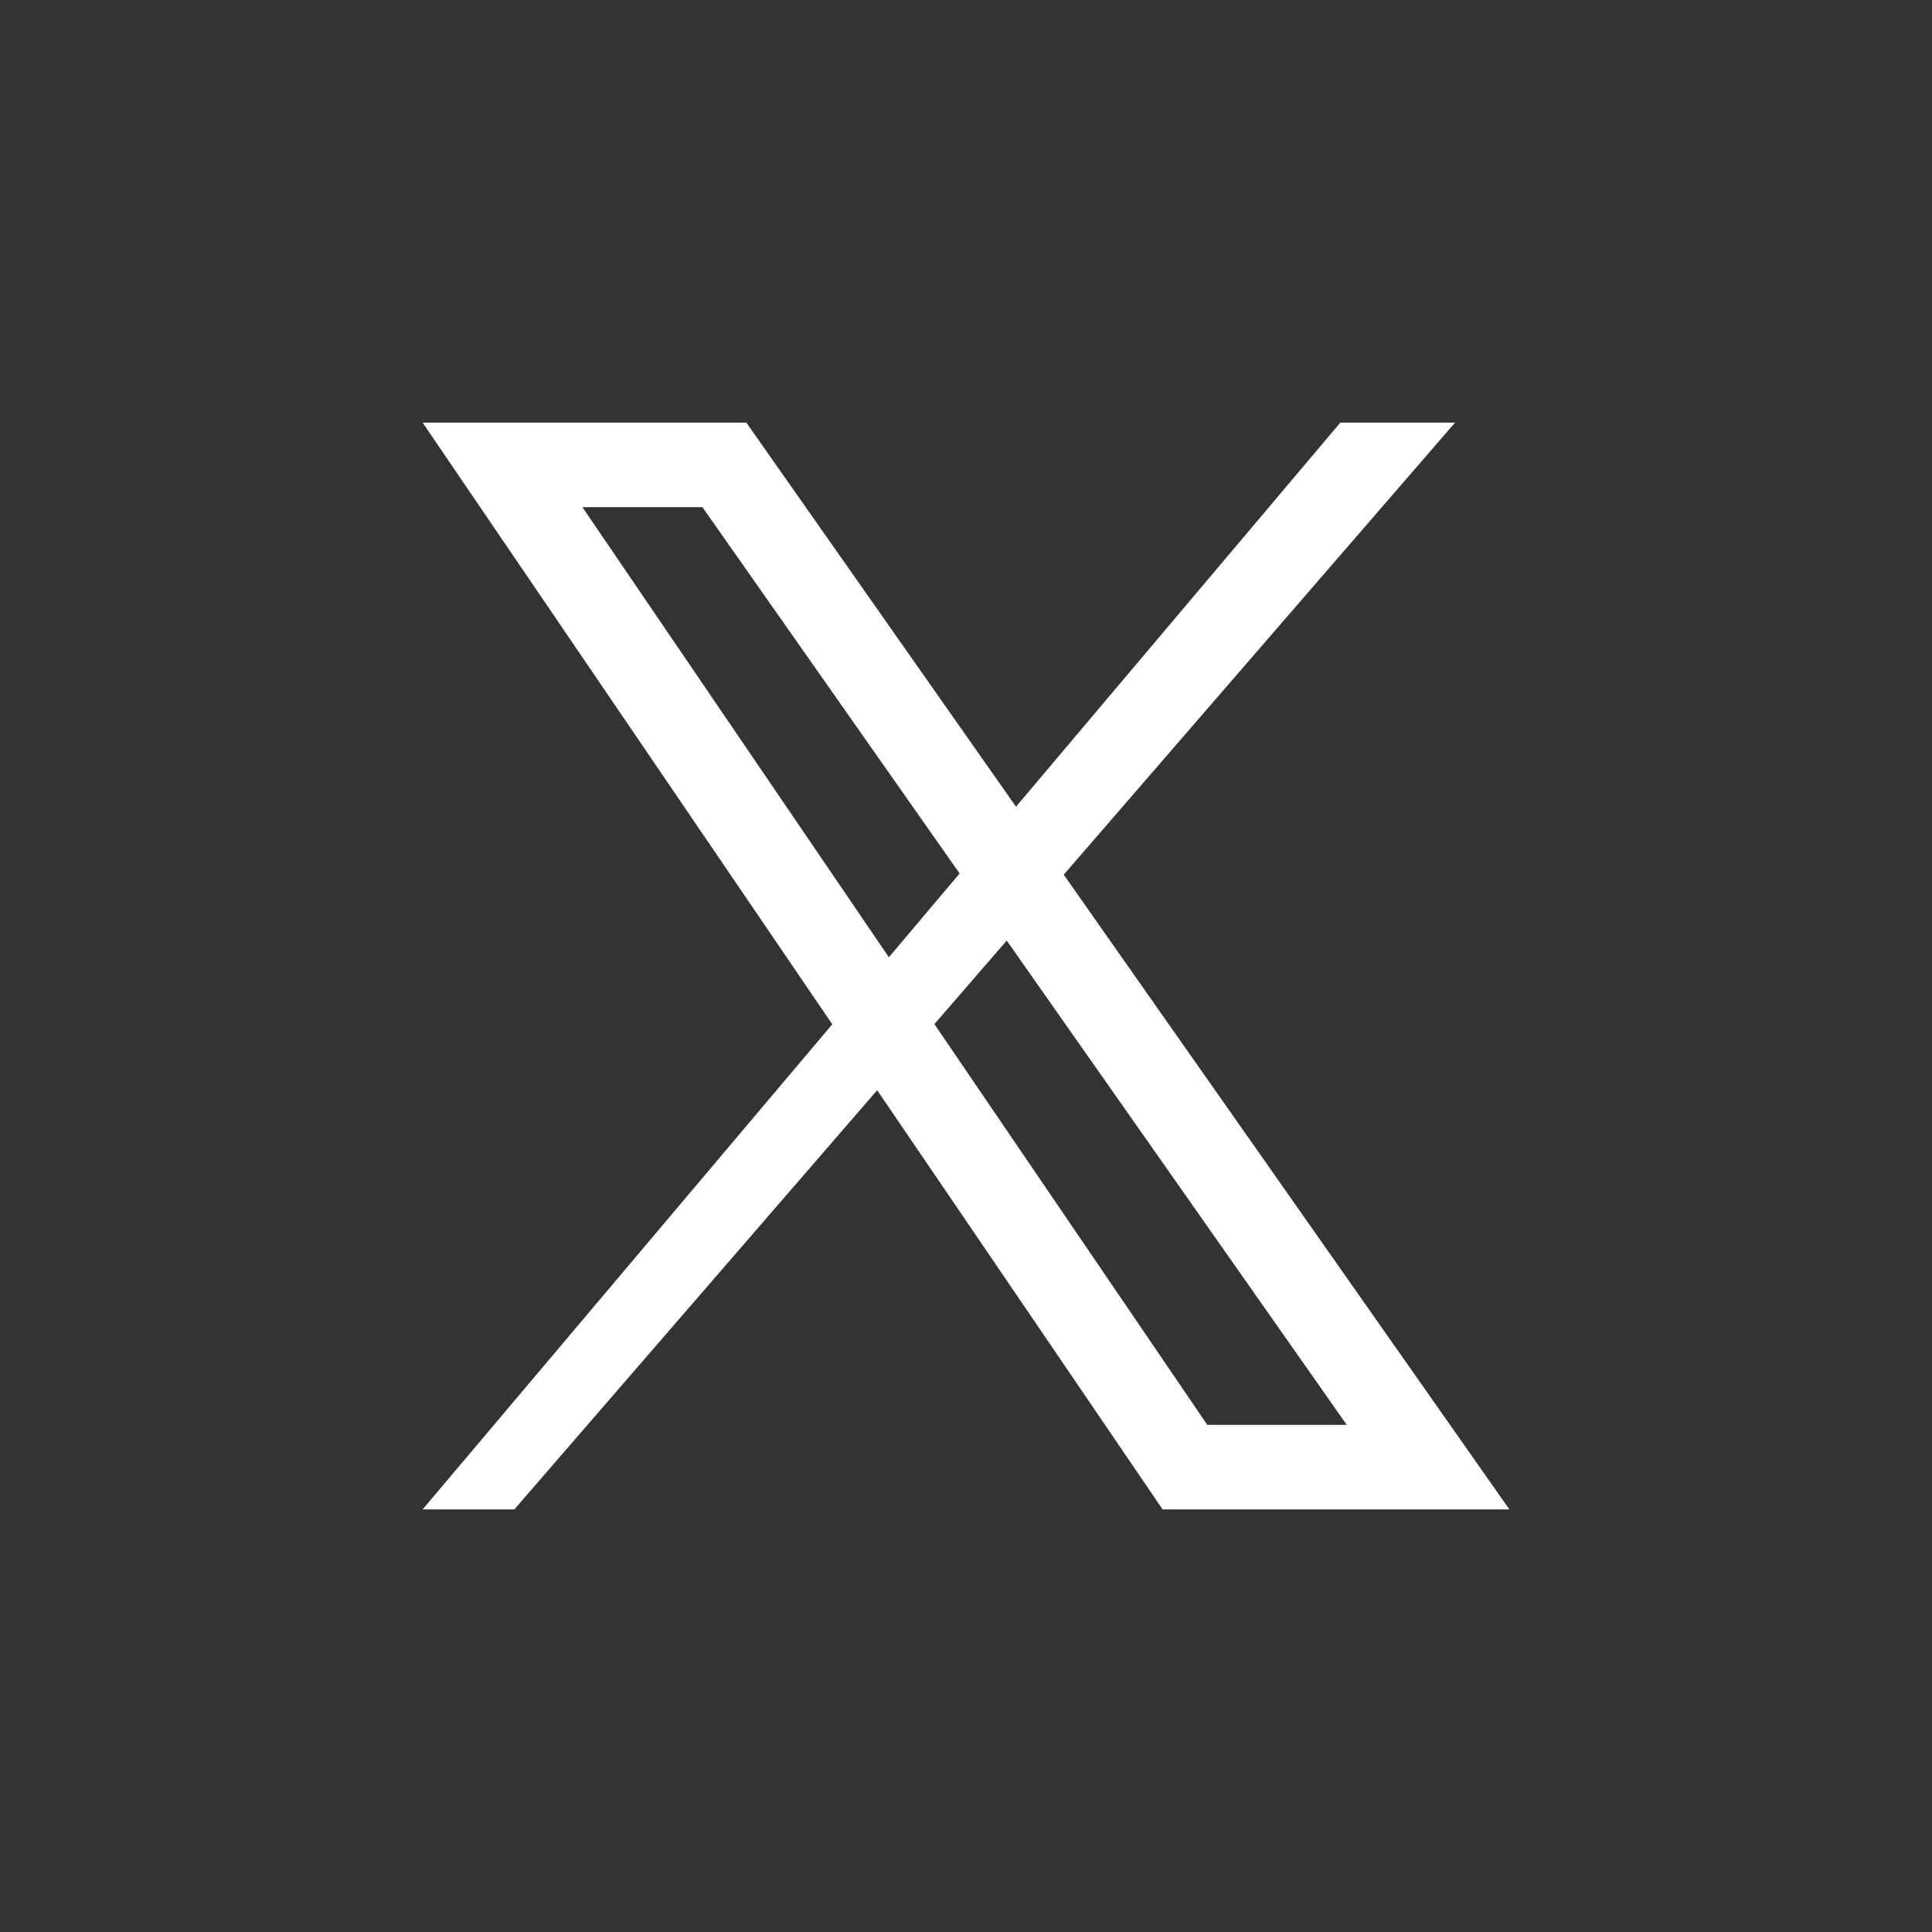 <svg width="32" height="32" viewBox="0 0 32 32" fill="none" xmlns="http://www.w3.org/2000/svg">
<rect x="0" y="0" width="32" height="32" fill="#333333" stroke="none"/>
<path d="M8.077 24.5L22.432 7.5H23.006L8.291 24.5H8.077Z" stroke="white"/>
<path d="M23.653 24.3H19.626L8.323 7.7H11.998L23.653 24.3Z" stroke="white" stroke-width="1.4"/>
</svg>

